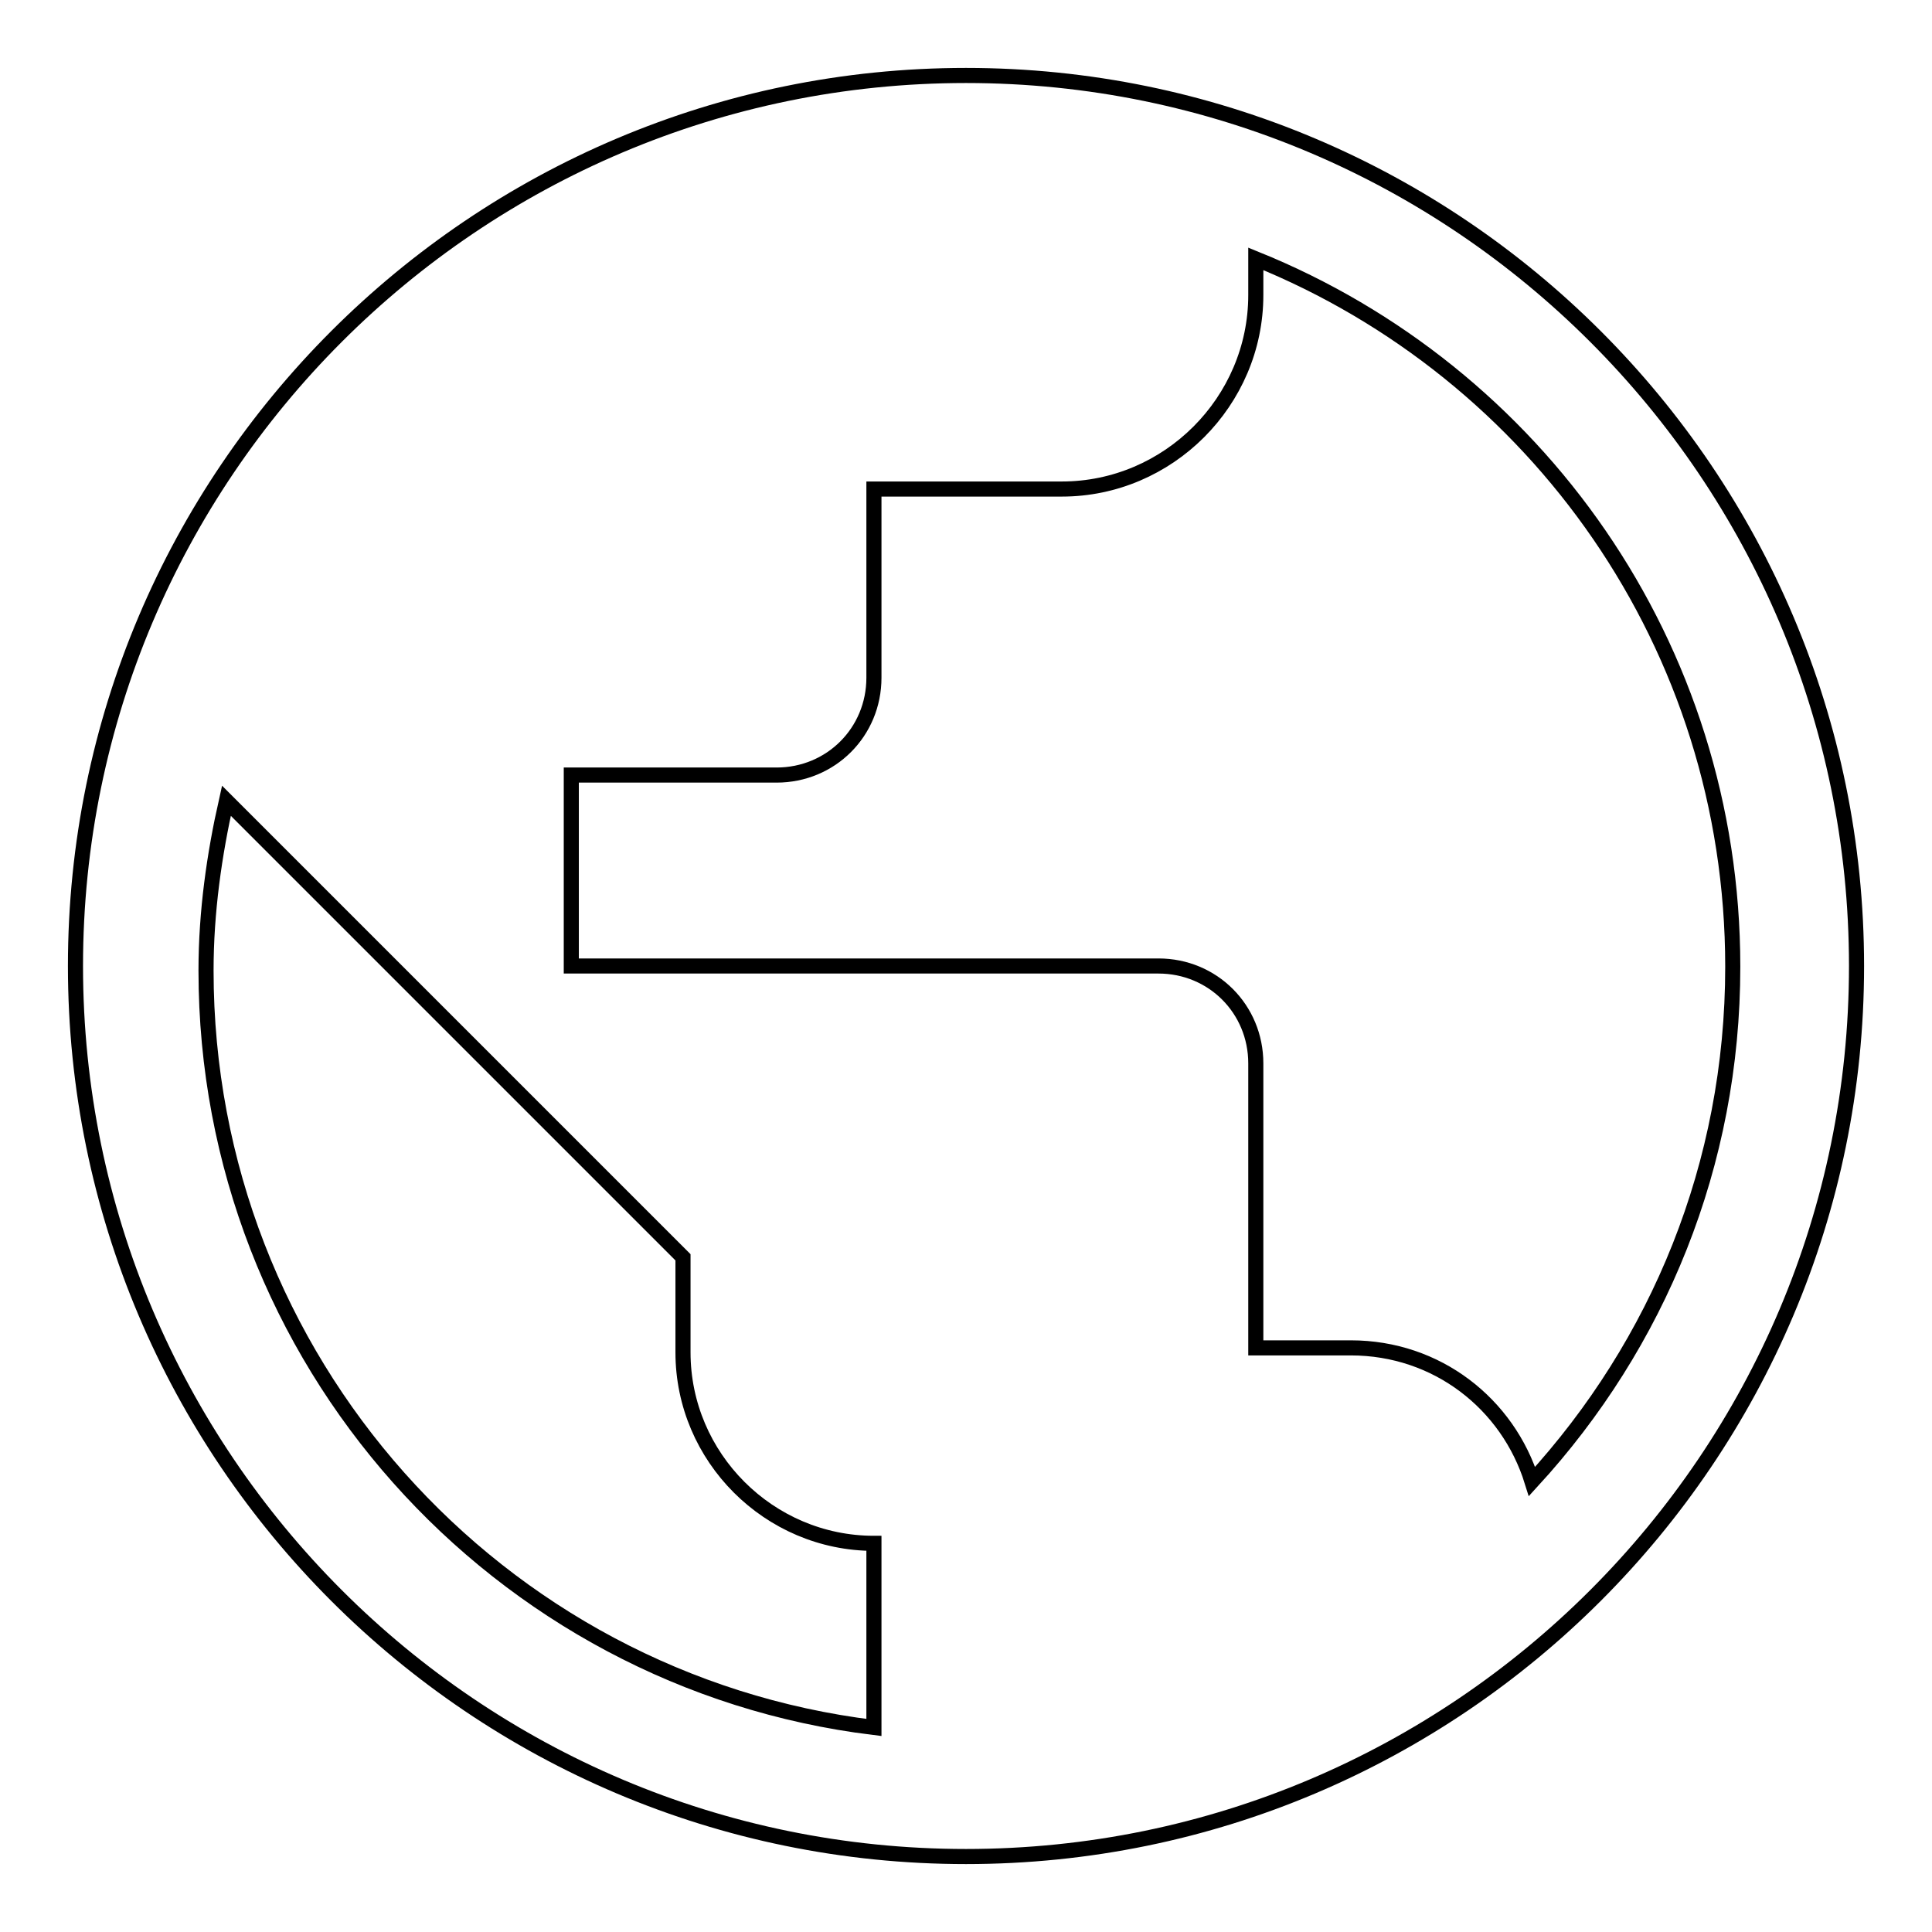<?xml version="1.0" encoding="utf-8"?>
<!-- Svg Vector Icons : http://www.onlinewebfonts.com/icon -->
<!DOCTYPE svg PUBLIC "-//W3C//DTD SVG 1.1//EN" "http://www.w3.org/Graphics/SVG/1.1/DTD/svg11.dtd">
<svg version="1.1" xmlns="http://www.w3.org/2000/svg" xmlns:xlink="http://www.w3.org/1999/xlink" x="0px" y="0px" viewBox="0 0 256 256" enable-background="new 0 0 256 256" xml:space="preserve">
<g> <path stroke-width="2" fill-opacity="0" stroke="#000000"  d="M128,10C62.9,10,10,62.9,10,128s52.9,118,118,118s118-52.9,118-118S193.1,10,128,10z M115.8,228.9 c-49.9-6.1-88.5-48.7-88.5-100.3c0-7.8,1.1-15.4,2.7-22.5l60.5,60.5v12.6c0,13.9,11.4,25.3,25.3,25.3V228.9z M203,196.3 c-3.2-10.3-12.6-17.7-24-17.7h-12.6v-37.7c0-7.2-5.7-12.9-12.9-12.9H75.7v-25.3h27.2c7.2,0,12.9-5.7,12.9-12.9V64.8h24.9 c14.1,0,25.7-11.6,25.7-25.7v-4.8c37.1,15,63.2,51.2,63.2,93.8C229.6,154.3,219.7,178.1,203,196.3L203,196.3z"/></g>
</svg>